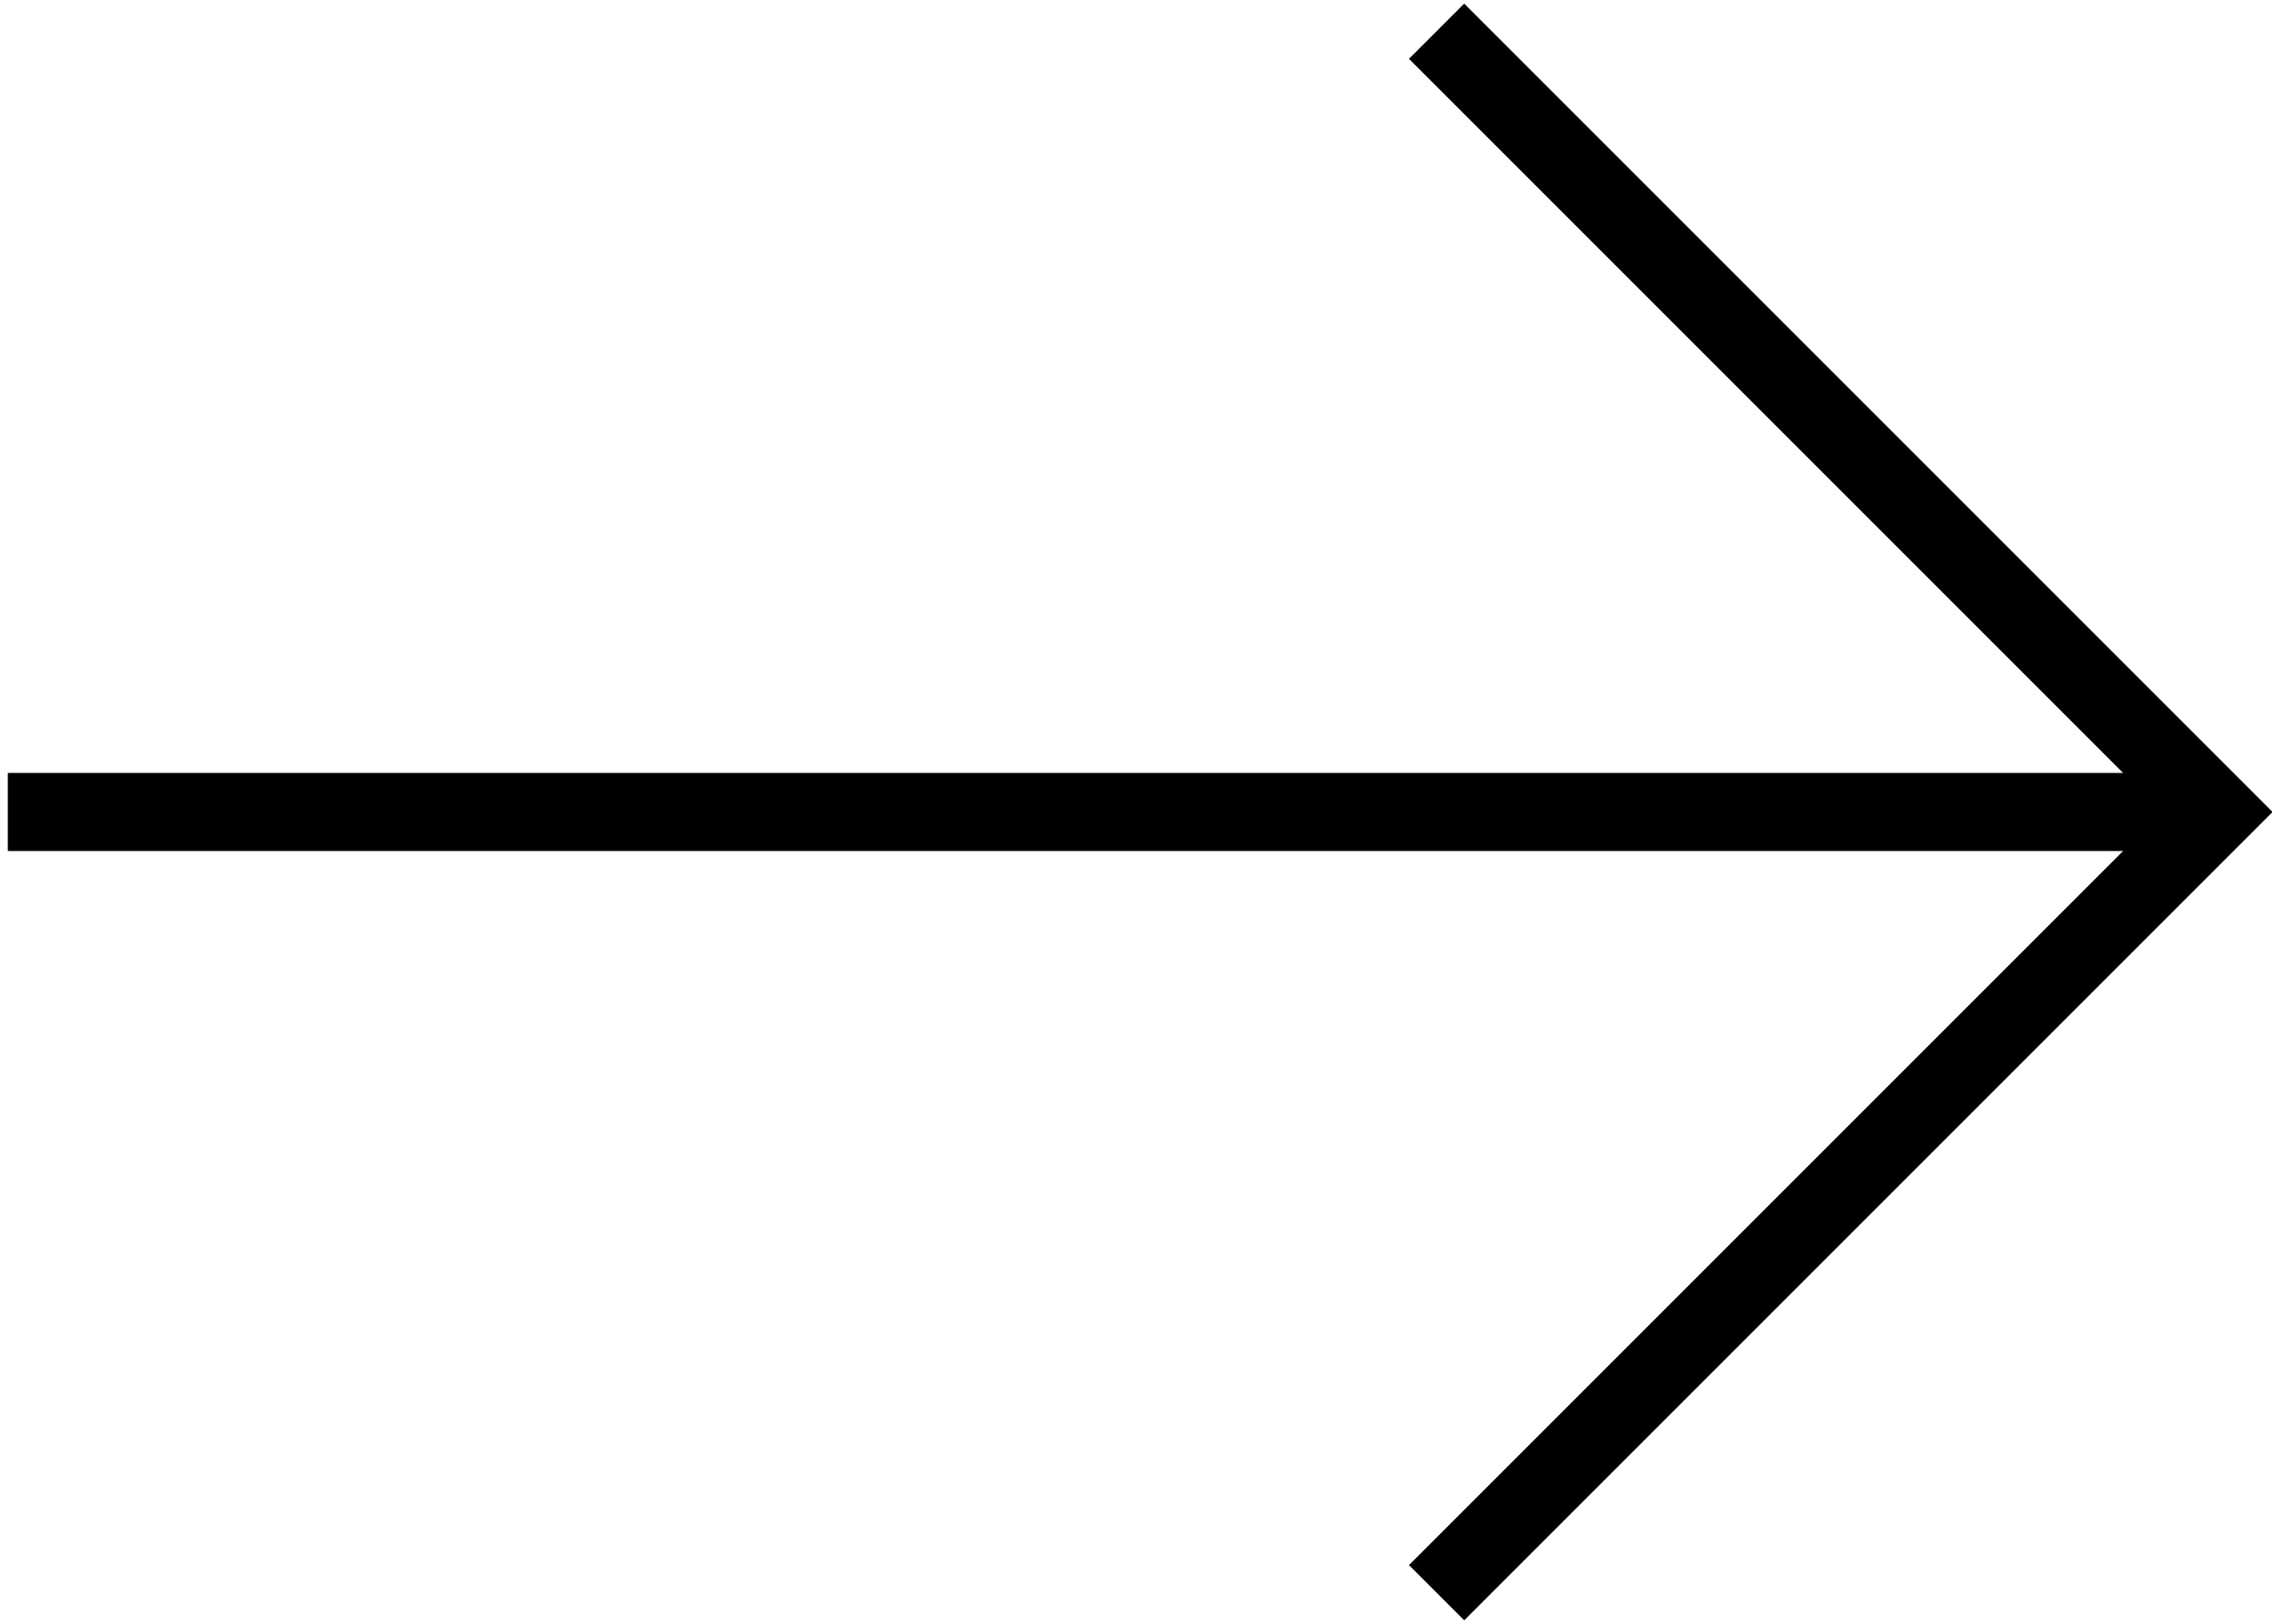 <?xml version="1.0" encoding="utf-8"?>
<!-- Generator: Adobe Illustrator 21.1.0, SVG Export Plug-In . SVG Version: 6.00 Build 0)  -->
<svg version="1.1" id="left_arrow" xmlns="http://www.w3.org/2000/svg" xmlns:xlink="http://www.w3.org/1999/xlink" x="0px" y="0px"
	 viewBox="0 0 29.1 20.8" style="enable-background:new 0 0 29.1 20.8;" xml:space="preserve">
<style type="text/css">
	.st0{fill:none;stroke:#000000;stroke-miterlimit:10;}
</style>
<polyline class="st0" points="18.4,0.4 28.4,10.4 18.4,20.4 "/>
<line class="st0" x1="28.4" y1="10.4" x2="0.1" y2="10.4"/>
</svg>
